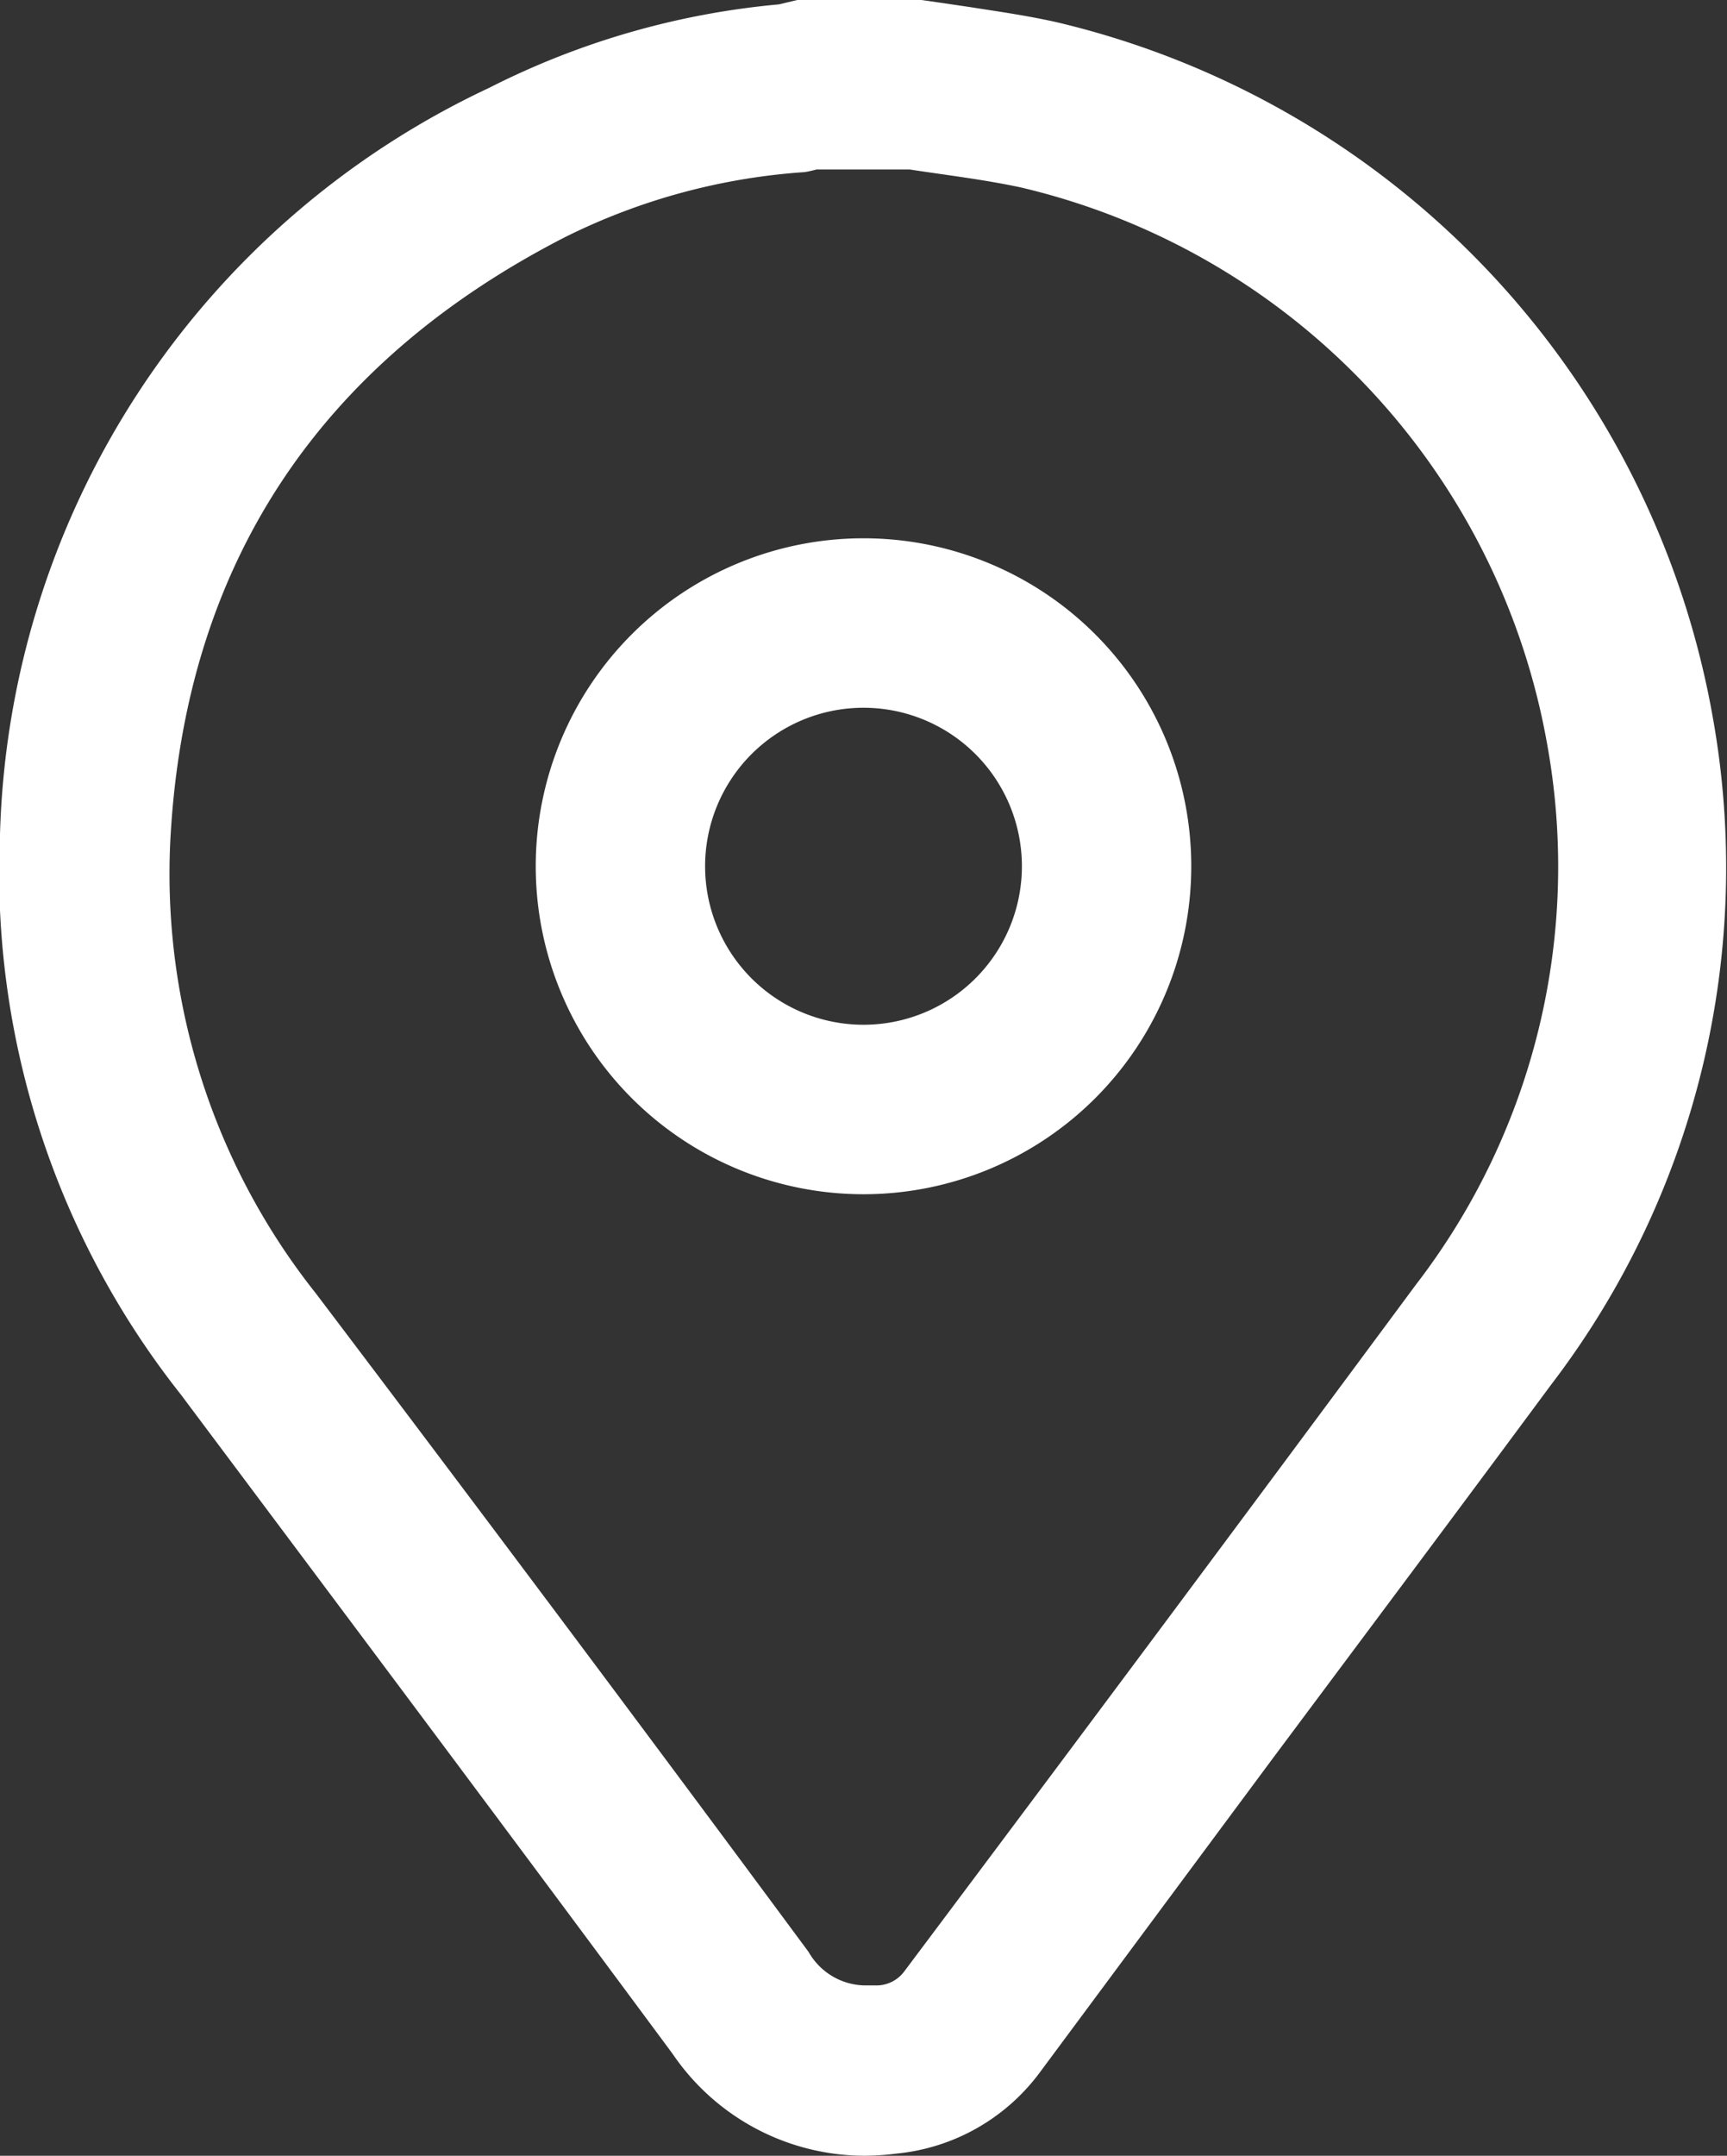 <?xml version="1.0" ?><svg xmlns="http://www.w3.org/2000/svg" viewBox="0 0 39.36 49.1"><rect x="0" y="0" width="39.36" height="49.1" fill="#333333" stroke="none"/><defs><style>.cls-1{fill:#fff;}</style></defs><title>Recurso 13</title><g id="Capa_2" data-name="Capa 2"><g id="Capa_1-2" data-name="Capa 1"><path class="cls-1" d="M20.73,3.86c.85.13,1.7.23,2.54.41A15.87,15.87,0,0,1,35.27,17a15.6,15.6,0,0,1-3,12.26Q26.47,37.09,20.61,44.9a.79.79,0,0,1-.67.32l-.24,0a1.5,1.5,0,0,1-1.27-.76q-5.58-7.54-11.23-15A15.36,15.36,0,0,1,3.88,19.18c.32-6.32,3.4-10.91,9-13.78a14.42,14.42,0,0,1,5.46-1.48,2.61,2.61,0,0,0,.27-.06h2.1M19.68,27.2a7.47,7.47,0,0,0,7.47-7.47h0a7.47,7.47,0,0,0-14.94,0h0a7.47,7.47,0,0,0,7.47,7.47M21,0H18.17l-.42.1A18.2,18.2,0,0,0,11.15,2,19.37,19.37,0,0,0,0,19,19.16,19.16,0,0,0,4.12,31.76C8,36.94,11.79,42,15.33,46.78A5.3,5.3,0,0,0,19.7,49.1a6.27,6.27,0,0,0,.74-.05A4.62,4.62,0,0,0,23.7,47.2L29,40.06c2.12-2.84,4.24-5.67,6.35-8.52a19.38,19.38,0,0,0,3.69-15.18A19.81,19.81,0,0,0,24.1.51c-.71-.16-1.37-.25-2-.35L21.35.05ZM19.68,23.34a3.61,3.61,0,1,1,3.61-3.61,3.61,3.61,0,0,1-3.61,3.61"/></g></g></svg>